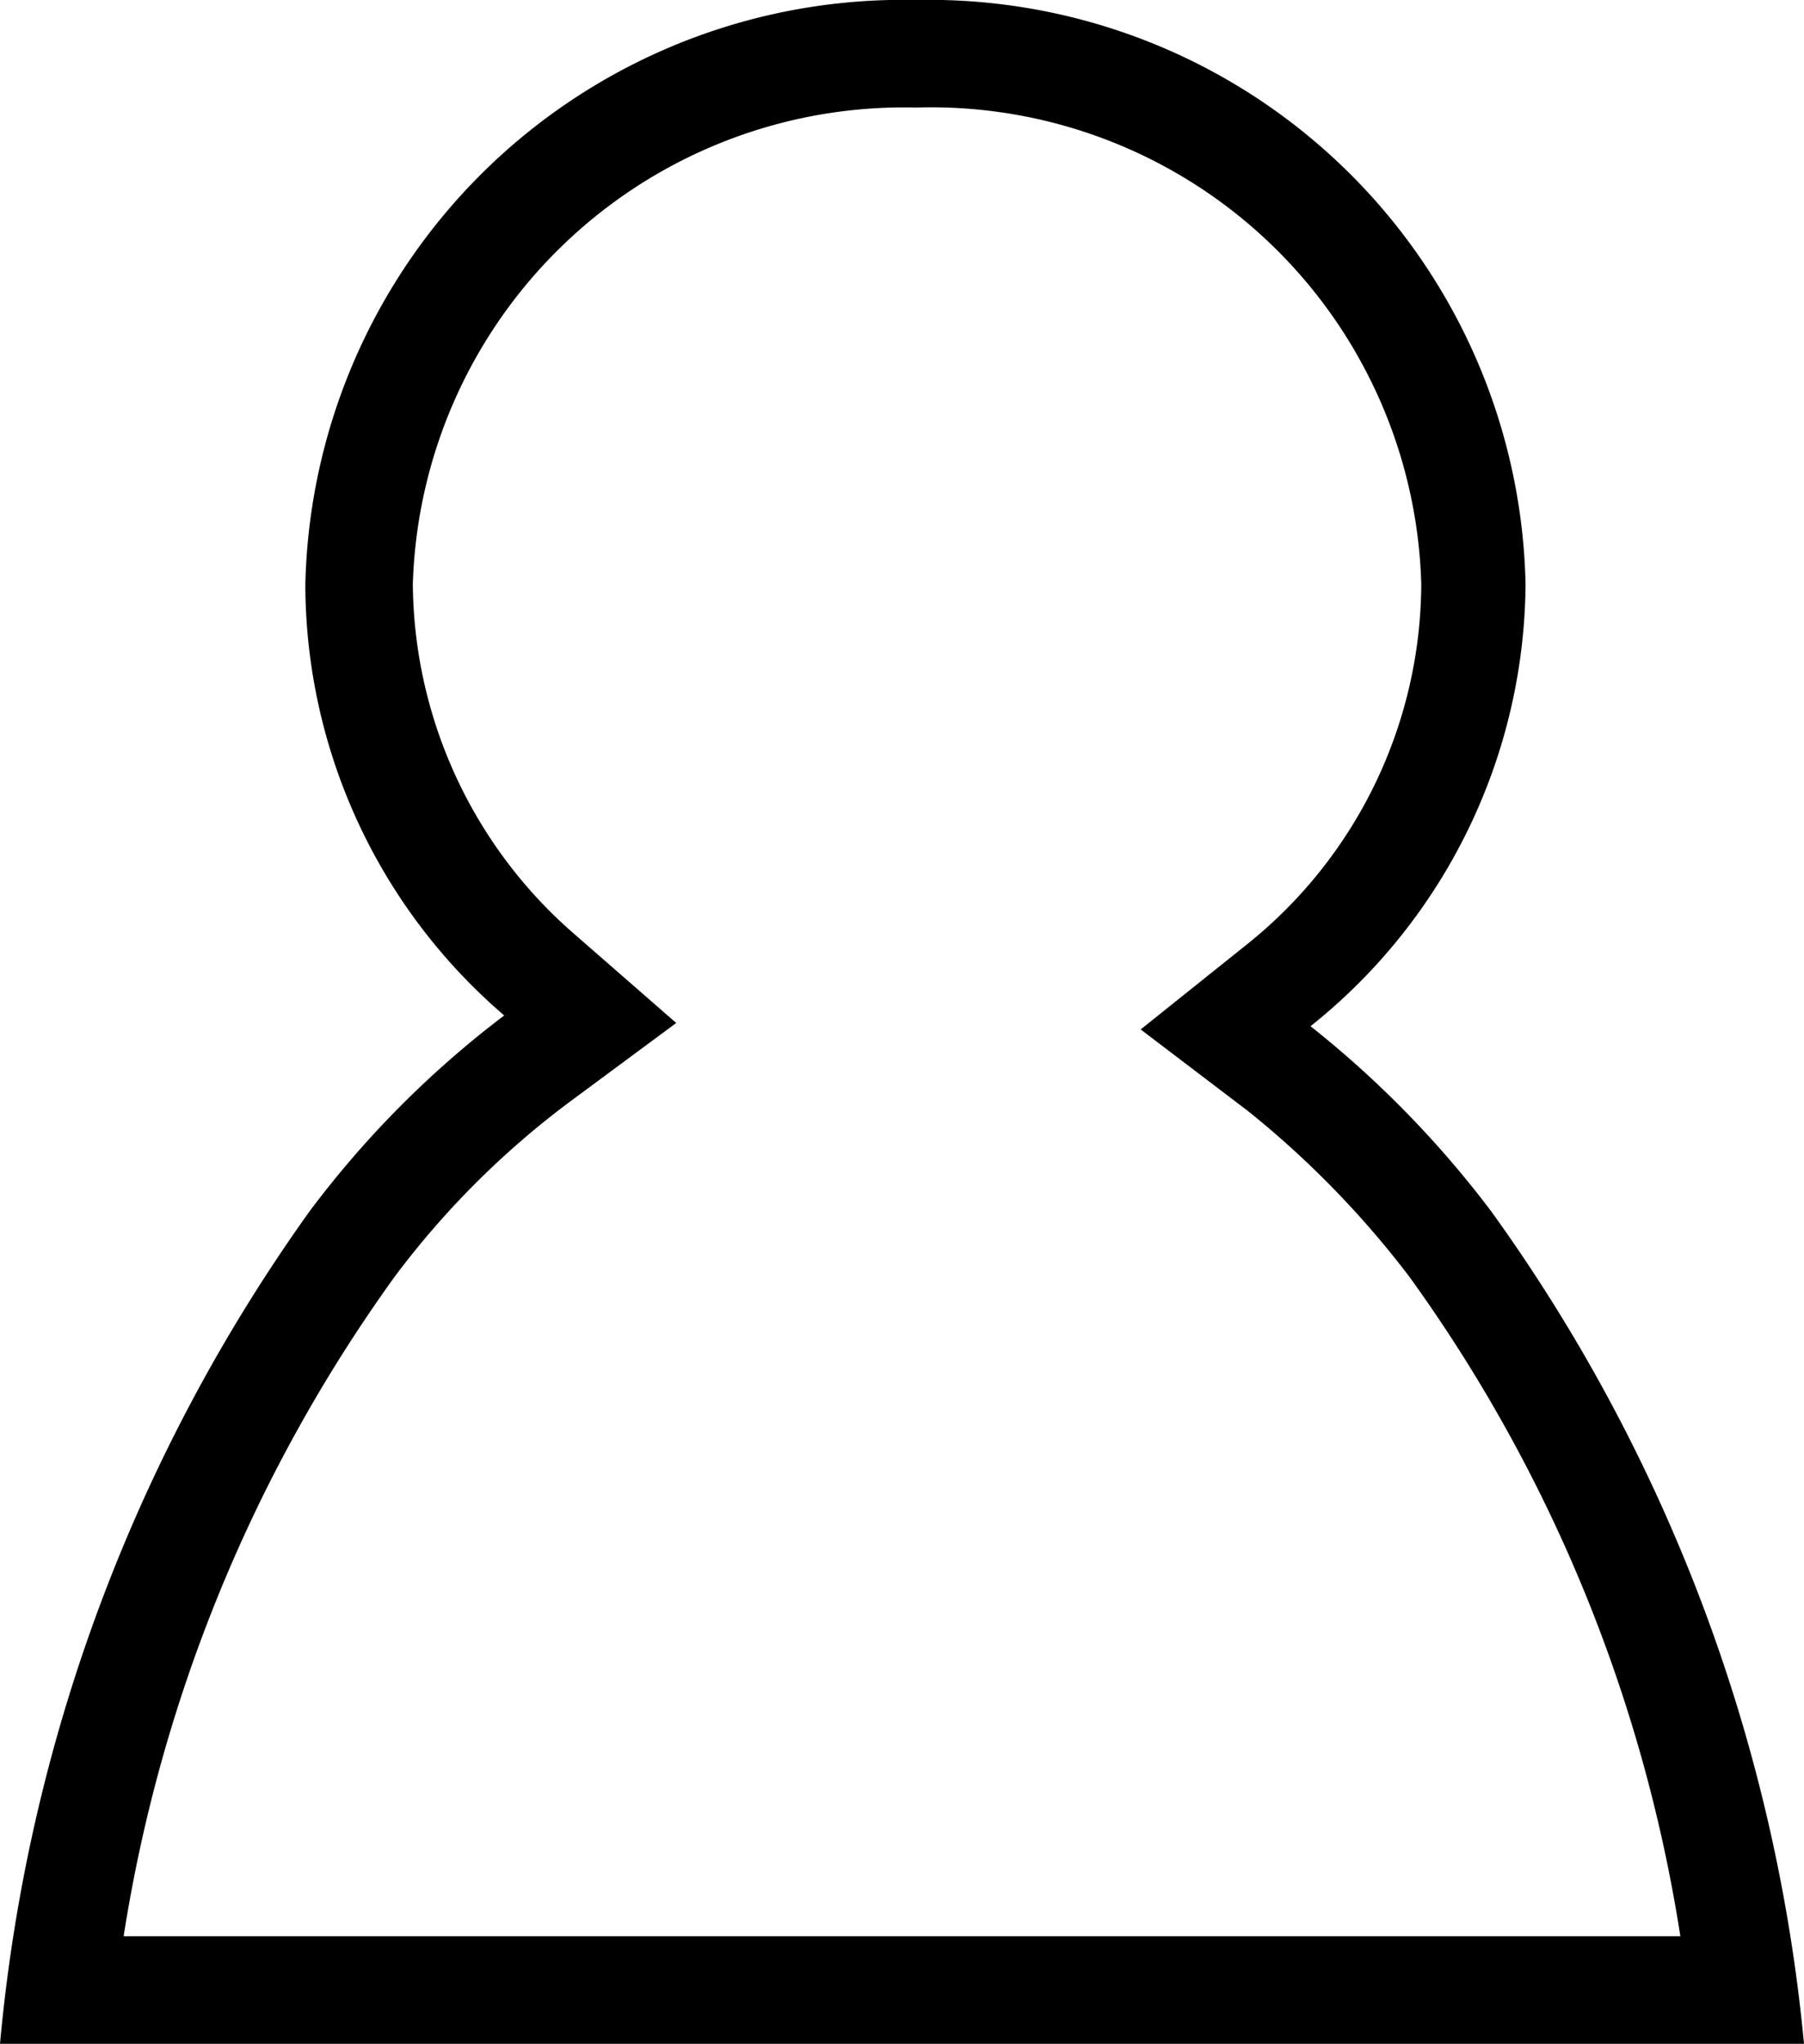 <svg id="Warstwa_1" data-name="Warstwa 1" xmlns="http://www.w3.org/2000/svg" viewBox="0 0 16.78 19"><g id="user"><path d="M15.63,18a14.19,14.19,0,0,0-2.52-6.13,8.8,8.8,0,0,0-1.5-1.54l-1-.76,1-.8a4.31,4.31,0,0,0,1.61-3.34A4.56,4.56,0,0,0,8.52,1,4.57,4.57,0,0,0,3.84,5.43,4.35,4.35,0,0,0,5.35,8.69l.94.82-1,.74a8,8,0,0,0-1.62,1.62A14.24,14.24,0,0,0,1.15,18H15.63m1.15,1H0a15.75,15.75,0,0,1,2.88-7.74A9.18,9.18,0,0,1,4.69,9.44a5.29,5.29,0,0,1-1.85-4A5.56,5.56,0,0,1,8.52,0a5.55,5.55,0,0,1,5.67,5.43,5.3,5.3,0,0,1-2,4.11,9.48,9.48,0,0,1,1.68,1.72A15.75,15.75,0,0,1,16.78,19Z" transform="translate(0 0)"/></g></svg>